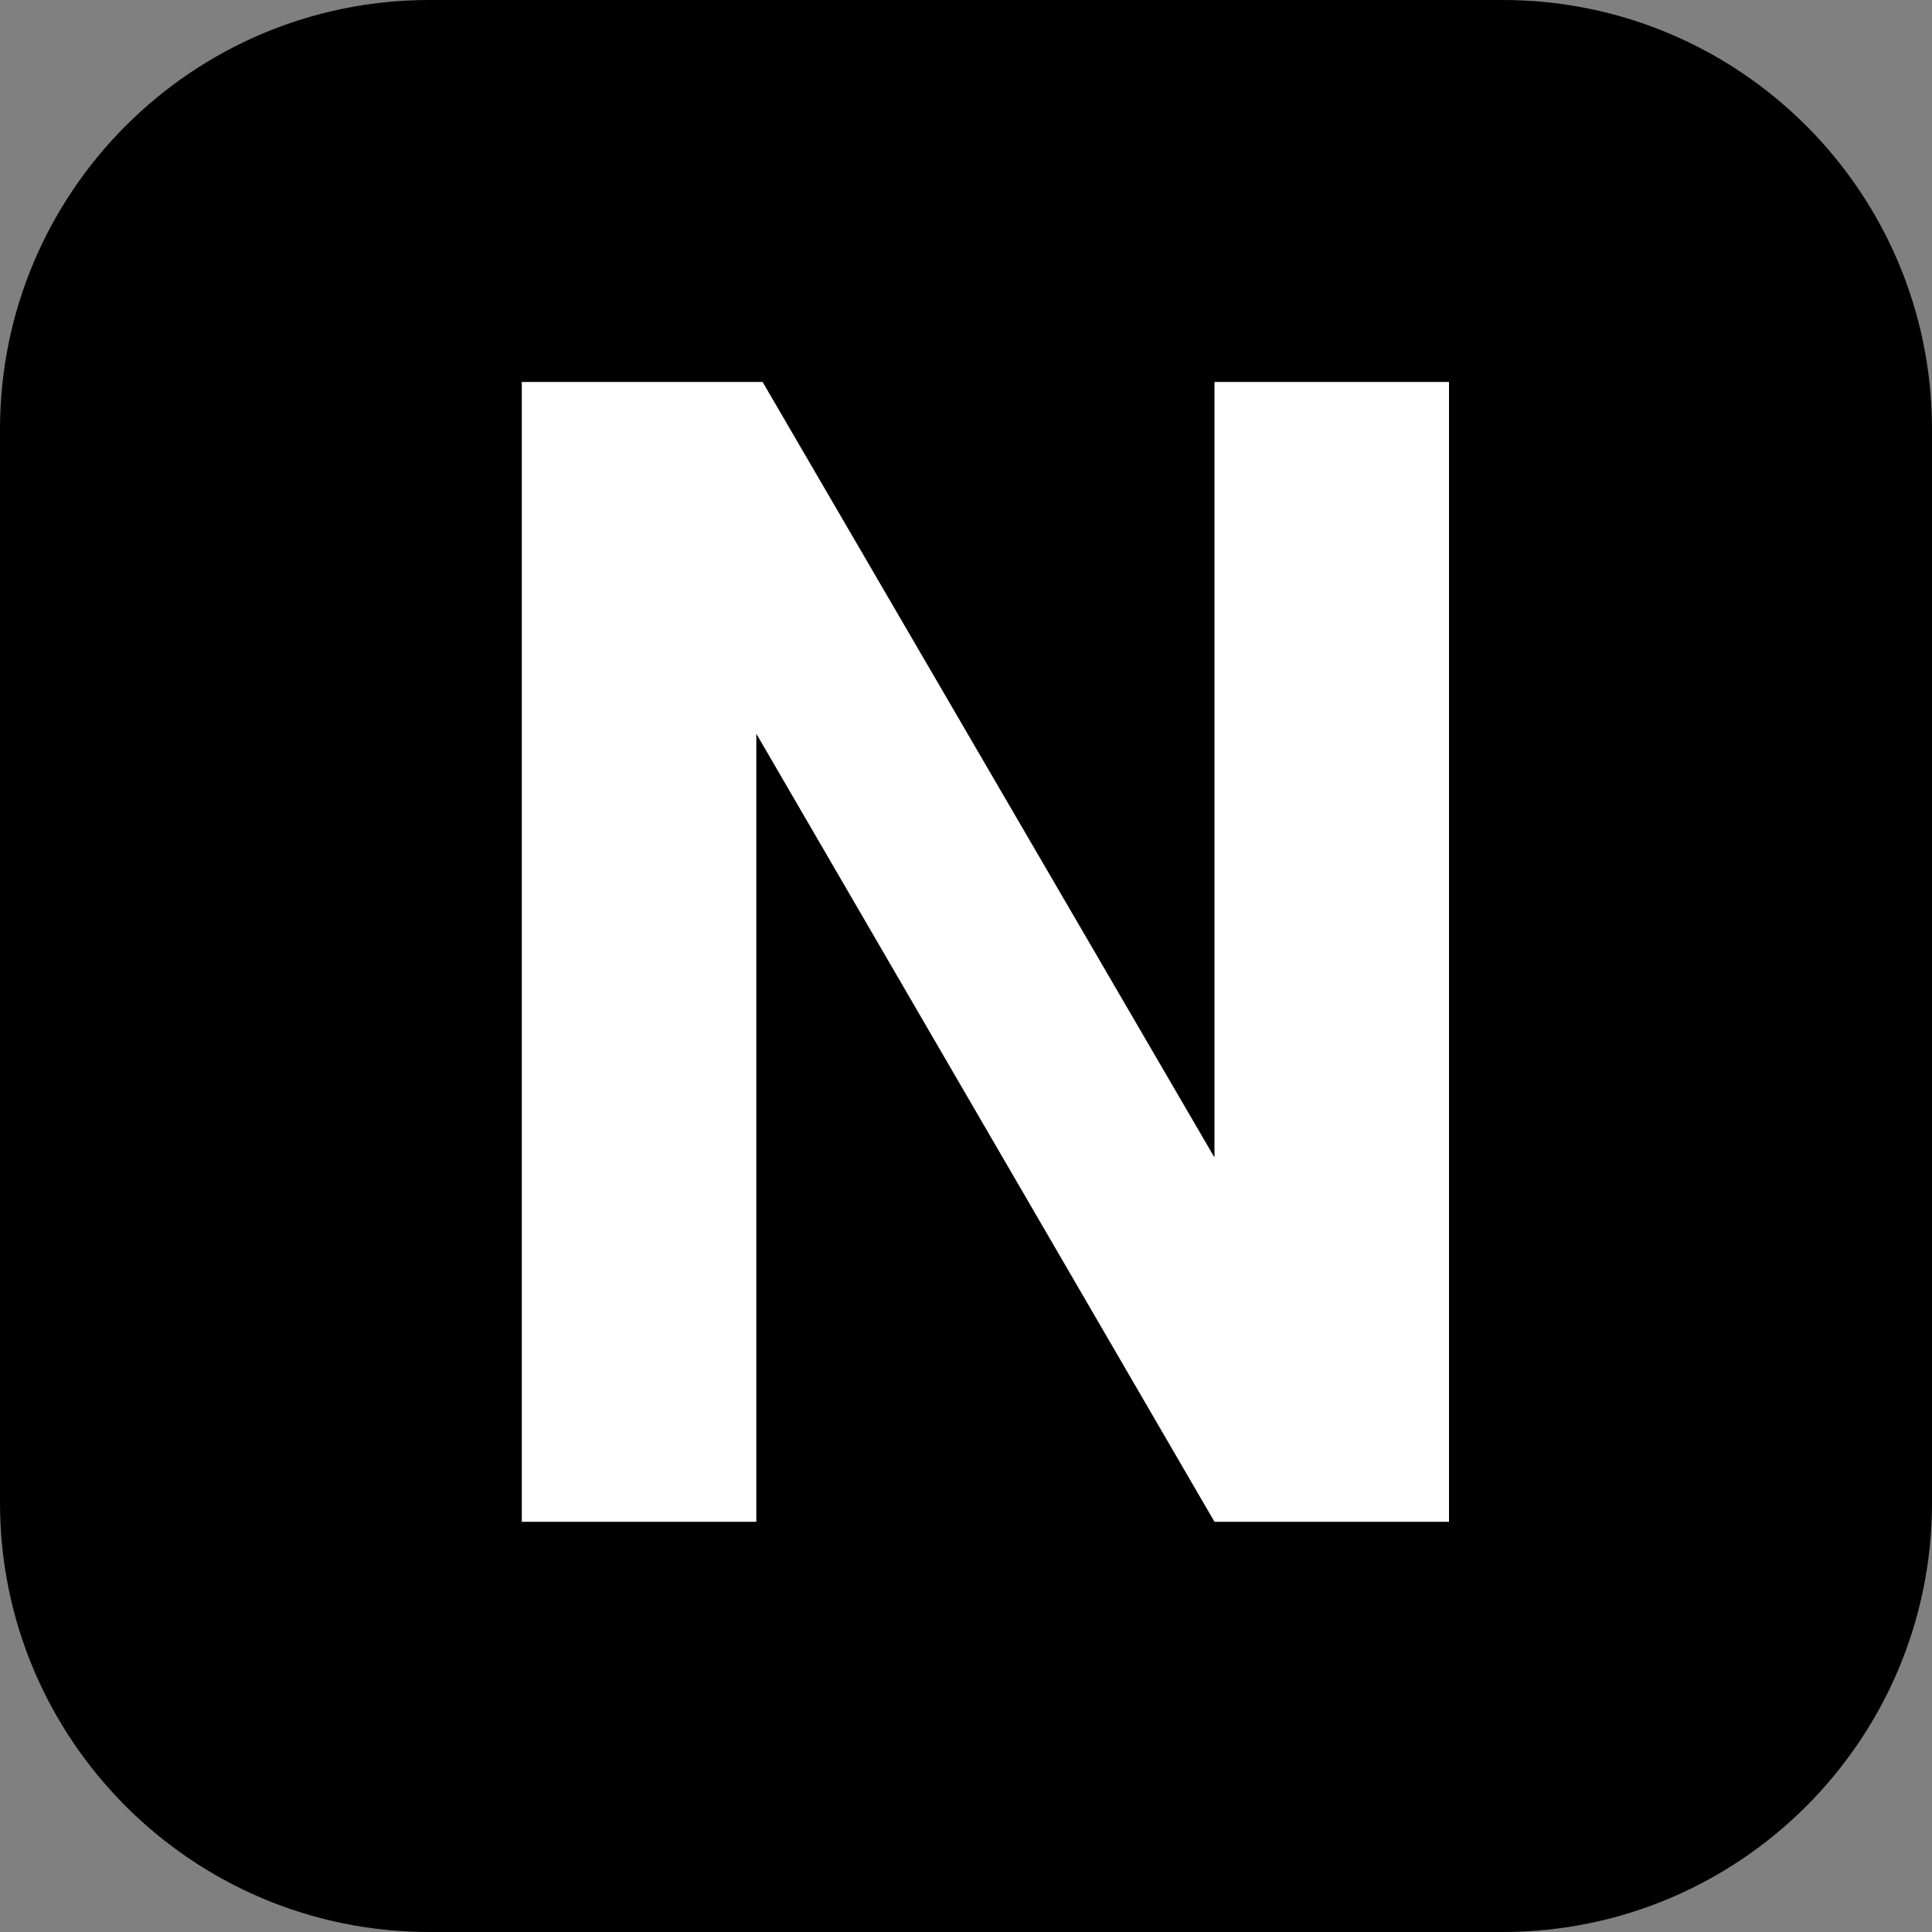 <svg width="36" height="36" viewBox="0 0 36 36" fill="none" xmlns="http://www.w3.org/2000/svg">
<rect x="0" y="0" width="36" height="36" fill="#808080" stroke="none"/>
<path d="M0 8C0 3.582 3.582 0 8 0H28C32.418 0 36 3.582 36 8V28C36 32.418 32.418 36 28 36H8C3.582 36 0 32.418 0 28V8Z" fill="black"/>
<path d="M14.093 13.672V28.356H9.723V7.117H14.21L22.63 21.568V7.117H27V28.356H22.63L14.093 13.672Z" fill="white"/>
</svg>
